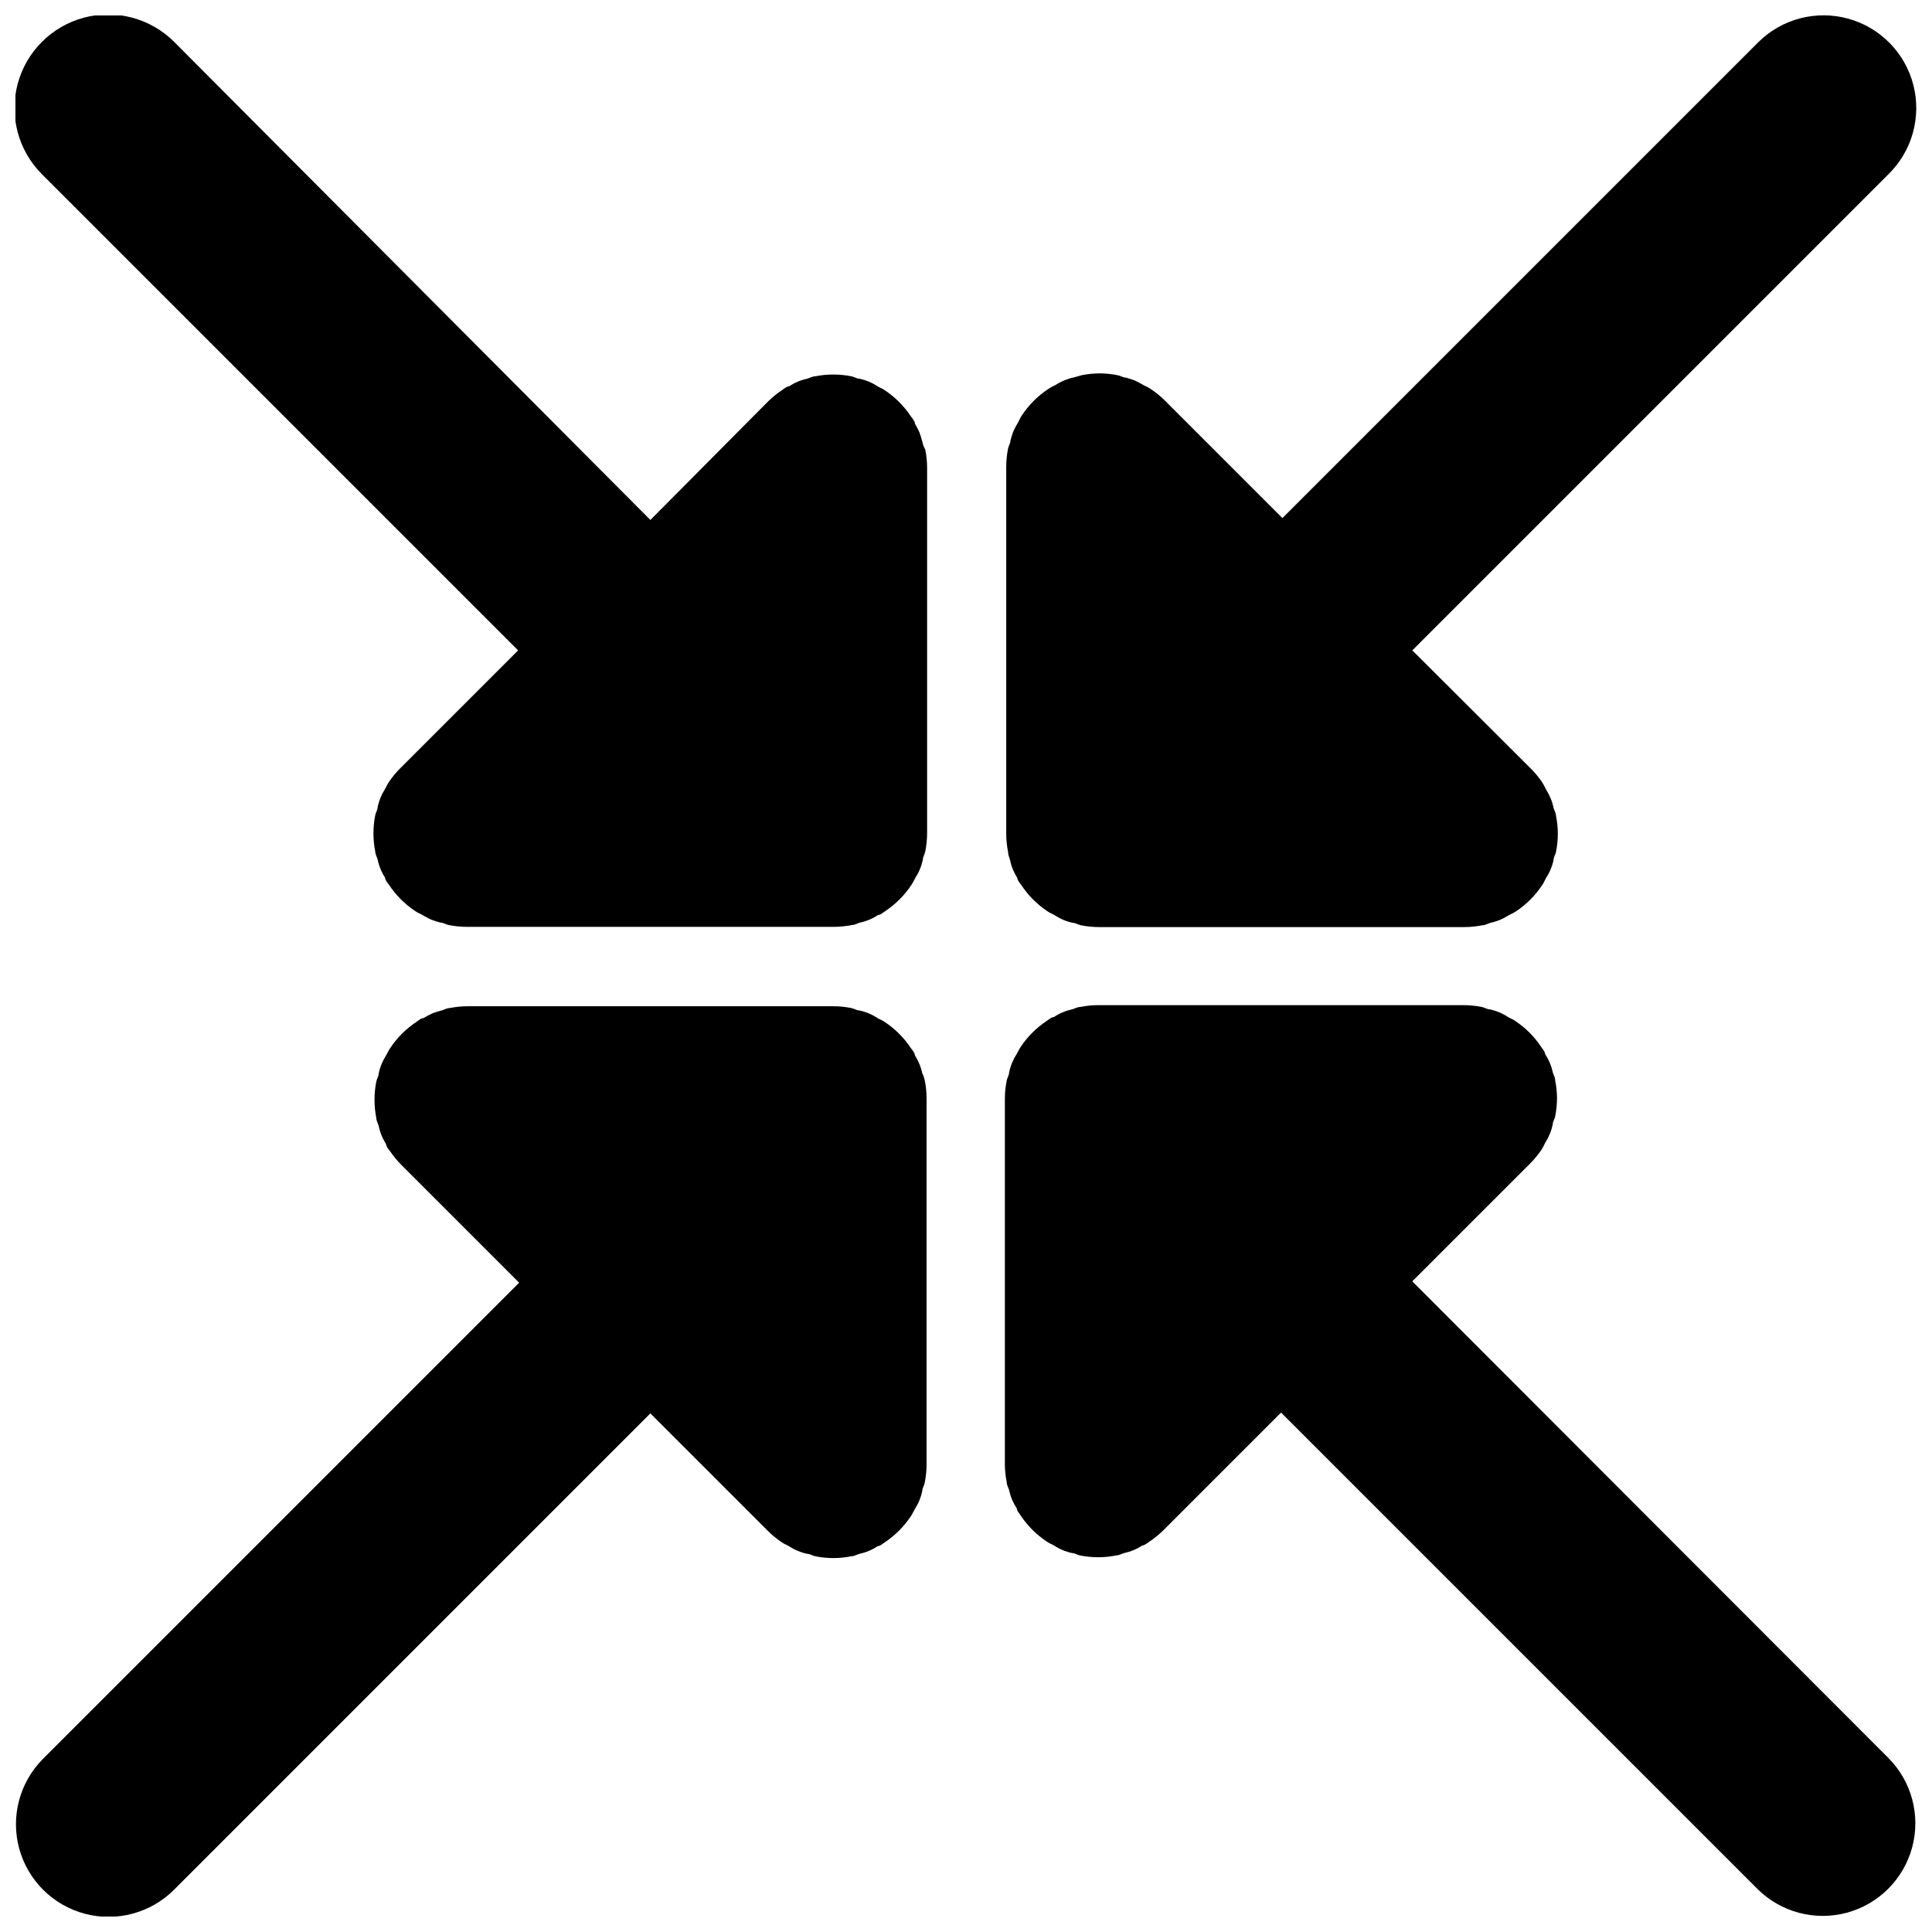 <?xml version="1.0" encoding="UTF-8"?>
<!-- The Best Svg Icon site in the world: iconSvg.co, Visit us! https://iconsvg.co -->
<svg width="800px" height="800px" version="1.1" viewBox="144 144 512 512" xmlns="http://www.w3.org/2000/svg">
 <defs>
  <clipPath id="d">
   <path d="m148.09 410h241.91v241.9h-241.91z"/>
  </clipPath>
  <clipPath id="c">
   <path d="m410 410h241.9v241.9h-241.9z"/>
  </clipPath>
  <clipPath id="b">
   <path d="m148.09 148.09h241.91v241.91h-241.91z"/>
  </clipPath>
  <clipPath id="a">
   <path d="m410 148.09h241.9v241.91h-241.9z"/>
  </clipPath>
 </defs>
 <g>
  <g clip-path="url(#d)">
   <path d="m388.43 428.54c-0.344-1.723-1.012-3.363-1.961-4.84 0-0.633-0.633-1.332-1.051-1.895h-0.004c-1.836-2.785-4.223-5.172-7.008-7.008-0.562-0.422-1.262-0.633-1.824-0.98v-0.004c-1.469-0.973-3.113-1.664-4.836-2.031-0.699 0-1.402-0.492-2.102-0.633h-0.004c-1.594-0.32-3.211-0.484-4.836-0.488h-96.824c-1.625 0.004-3.242 0.168-4.836 0.488-0.699 0-1.402 0.422-2.102 0.633h-0.004c-0.828 0.215-1.648 0.469-2.453 0.77-0.816 0.379-1.613 0.801-2.383 1.262-0.633 0-1.262 0.633-1.824 0.98v0.004c-2.785 1.836-5.172 4.223-7.008 7.008-0.422 0.633-0.699 1.262-1.051 1.895h-0.004c-0.949 1.477-1.617 3.117-1.961 4.84 0 0.699-0.492 1.332-0.633 2.102-0.629 3.172-0.629 6.434 0 9.605 0 0.699 0.422 1.402 0.633 2.102 0.344 1.723 1.012 3.363 1.961 4.84 0 0.633 0.633 1.332 1.051 1.895l0.004-0.004c0.902 1.336 1.938 2.582 3.082 3.719l31.129 31.129-126.2 126.2 0.004-0.004c-6.188 6.211-8.59 15.254-6.305 23.719 2.285 8.461 8.914 15.062 17.387 17.316 8.473 2.25 17.504-0.188 23.691-6.398l126.2-126.2 31.129 31.129h-0.004c1.16 1.148 2.426 2.184 3.789 3.086 0.562 0.422 1.262 0.633 1.824 0.98h-0.004c1.473 0.977 3.113 1.664 4.84 2.031 0.699 0 1.402 0.492 2.102 0.633 3.168 0.645 6.438 0.645 9.605 0 0.699 0 1.402-0.422 2.102-0.633h0.004c1.723-0.367 3.367-1.055 4.836-2.031 0.633 0 1.262-0.633 1.824-0.98 2.785-1.84 5.172-4.227 7.008-7.012 0.422-0.633 0.699-1.262 1.051-1.895h0.004c0.949-1.477 1.617-3.117 1.961-4.836 0-0.699 0.492-1.332 0.633-2.102v-0.004c0.32-1.59 0.484-3.211 0.488-4.836v-97.031c-0.004-1.625-0.168-3.246-0.488-4.84-0.211-0.699-0.492-1.68-0.633-1.68z"/>
  </g>
  <g clip-path="url(#c)">
   <path d="m518.27 483.57 31.129-31.129c1.148-1.137 2.18-2.379 3.086-3.715 0.422-0.633 0.699-1.262 1.051-1.965 0.953-1.477 1.617-3.117 1.965-4.836 0-0.699 0.492-1.332 0.633-2.031l-0.004-0.004c0.324-1.594 0.488-3.211 0.492-4.836-0.008-1.602-0.172-3.199-0.492-4.769 0-0.77-0.422-1.402-0.633-2.102h0.004c-0.367-1.727-1.059-3.367-2.035-4.84 0-0.633-0.633-1.262-0.98-1.824v0.004c-1.84-2.789-4.223-5.172-7.012-7.012-0.562-0.422-1.262-0.633-1.824-0.98-1.469-0.977-3.109-1.668-4.836-2.035-0.699 0-1.402-0.492-2.102-0.633l-0.004 0.004c-1.59-0.324-3.211-0.488-4.836-0.492h-96.82c-1.625 0.004-3.246 0.168-4.84 0.492-0.699 0-1.402 0.422-2.102 0.633v-0.004c-1.727 0.367-3.367 1.059-4.84 2.035-0.633 0-1.262 0.633-1.824 0.98h0.004c-2.789 1.84-5.172 4.223-7.012 7.012-0.422 0.633-0.699 1.262-1.051 1.895v-0.004c-0.953 1.477-1.617 3.117-1.965 4.84 0 0.699-0.492 1.332-0.633 2.102h0.004c-0.324 1.594-0.488 3.215-0.492 4.84v96.82c0.008 1.602 0.172 3.199 0.492 4.766 0 0.77 0.422 1.402 0.633 2.102l-0.004 0.004c0.367 1.727 1.059 3.367 2.035 4.836 0 0.633 0.633 1.262 0.98 1.824 1.84 2.785 4.223 5.172 7.012 7.012 0.562 0.422 1.262 0.633 1.824 0.98h-0.004c1.473 0.977 3.113 1.664 4.84 2.035 0.699 0 1.402 0.492 2.102 0.633v-0.004c3.172 0.645 6.438 0.645 9.605 0 0.699 0 1.402-0.422 2.102-0.633l0.004 0.004c1.723-0.371 3.367-1.059 4.836-2.035 0.633 0 1.262-0.633 1.824-0.98 1.359-0.902 2.629-1.938 3.785-3.086l31.129-31.129 126.2 126.2h-0.004c6.199 6.199 15.238 8.621 23.707 6.352 8.465-2.269 15.082-8.887 17.352-17.355 2.269-8.465-0.152-17.504-6.352-23.703z"/>
  </g>
  <g clip-path="url(#b)">
   <path d="m388.43 261.11c-0.211-0.852-0.469-1.695-0.77-2.523-0.355-0.789-0.754-1.562-1.191-2.312 0-0.633-0.633-1.332-1.051-1.895h-0.004c-1.836-2.785-4.223-5.172-7.008-7.008-0.562-0.422-1.262-0.633-1.824-0.98v-0.004c-1.469-0.977-3.113-1.664-4.836-2.031-0.699 0-1.402-0.492-2.102-0.633h-0.004c-3.172-0.629-6.434-0.629-9.605 0-0.699 0-1.402 0.422-2.102 0.633-1.727 0.367-3.367 1.055-4.84 2.031-0.633 0-1.262 0.633-1.824 0.98l0.004 0.004c-1.363 0.898-2.629 1.934-3.789 3.082l-31.125 31.34-126.2-126.69c-6.262-6.262-15.391-8.707-23.945-6.418-8.551 2.293-15.234 8.977-17.527 17.527-2.289 8.555 0.156 17.684 6.418 23.945l126.2 126.2-31.129 31.129-0.004-0.004c-1.145 1.137-2.18 2.383-3.082 3.719-0.422 0.633-0.699 1.262-1.051 1.895v-0.004c-0.953 1.477-1.621 3.117-1.965 4.84 0 0.699-0.492 1.332-0.633 2.102-0.629 3.172-0.629 6.434 0 9.605 0 0.699 0.422 1.402 0.633 2.102v0.004c0.344 1.719 1.012 3.359 1.965 4.836 0 0.633 0.633 1.332 1.051 1.895 1.836 2.785 4.223 5.172 7.012 7.008 0.562 0.422 1.262 0.633 1.824 0.98l-0.004 0.004c0.773 0.465 1.566 0.883 2.383 1.262 0.805 0.301 1.625 0.555 2.457 0.77 0.699 0 1.402 0.492 2.102 0.633 1.594 0.32 3.215 0.484 4.84 0.488h97.242c1.621-0.004 3.242-0.168 4.836-0.488 0.699 0 1.402-0.422 2.102-0.633 1.727-0.367 3.367-1.055 4.84-2.031 0.633 0 1.262-0.633 1.824-0.98l-0.004-0.004c2.789-1.836 5.176-4.223 7.012-7.008 0.422-0.633 0.699-1.262 1.051-1.895h0.004c0.949-1.477 1.617-3.117 1.961-4.836 0-0.699 0.492-1.332 0.633-2.102v-0.004c0.32-1.594 0.484-3.211 0.488-4.836v-96.824c-0.004-1.625-0.168-3.242-0.488-4.836-0.352-0.633-0.633-1.332-0.773-2.035z"/>
  </g>
  <g clip-path="url(#a)">
   <path d="m411.64 371.81c0.348 1.723 1.012 3.363 1.965 4.84 0 0.633 0.633 1.332 1.051 1.895v-0.004c1.836 2.789 4.223 5.176 7.012 7.012 0.562 0.422 1.262 0.633 1.824 0.98l-0.004 0.004c1.473 0.973 3.113 1.664 4.84 2.031 0.699 0 1.402 0.492 2.102 0.633 1.594 0.32 3.215 0.484 4.84 0.488h96.75c1.625-0.004 3.246-0.168 4.836-0.488 0.699 0 1.402-0.422 2.102-0.633h0.004c1.695-0.355 3.312-1.02 4.766-1.961 0.633-0.352 1.332-0.633 1.965-1.051v-0.004c2.785-1.836 5.172-4.223 7.012-7.012 0.422-0.562 0.633-1.191 0.98-1.824v0.004c0.977-1.473 1.664-3.113 2.031-4.84 0-0.699 0.492-1.402 0.633-2.102 0.316-1.57 0.484-3.168 0.492-4.766-0.004-1.625-0.172-3.246-0.492-4.84 0-0.699-0.422-1.332-0.633-2.031-0.344-1.723-1.012-3.363-1.961-4.84-0.352-0.633-0.633-1.332-1.051-1.965v0.004c-0.906-1.34-1.938-2.582-3.086-3.719l-31.34-31.266 126.2-126.2c6.262-6.148 8.766-15.172 6.57-23.672-2.191-8.496-8.754-15.176-17.211-17.527-8.457-2.348-17.523-0.004-23.785 6.144l-126.2 126.2-31.129-31.129 0.004-0.004c-1.16-1.148-2.426-2.184-3.789-3.082-0.562-0.422-1.191-0.633-1.824-0.98l0.004-0.004c-0.77-0.465-1.566-0.883-2.383-1.262-0.781-0.297-1.578-0.555-2.387-0.77-0.699 0-1.402-0.492-2.172-0.633-1.547-0.312-3.121-0.477-4.699-0.488-1.625 0.004-3.242 0.168-4.836 0.488l-1.965 0.562c-1.719 0.348-3.359 1.012-4.836 1.965-0.699 0.352-1.332 0.633-2.031 1.121h-0.004c-2.785 1.836-5.172 4.223-7.008 7.012-0.422 0.562-0.633 1.191-0.98 1.824l-0.004-0.004c-0.465 0.77-0.883 1.566-1.262 2.383-0.301 0.805-0.555 1.625-0.77 2.457 0 0.699-0.492 1.402-0.633 2.102-0.316 1.57-0.48 3.168-0.488 4.769v97.312c0.004 1.621 0.168 3.242 0.488 4.836 0 0.699 0.281 1.332 0.492 2.031z"/>
  </g>
 </g>
</svg>
